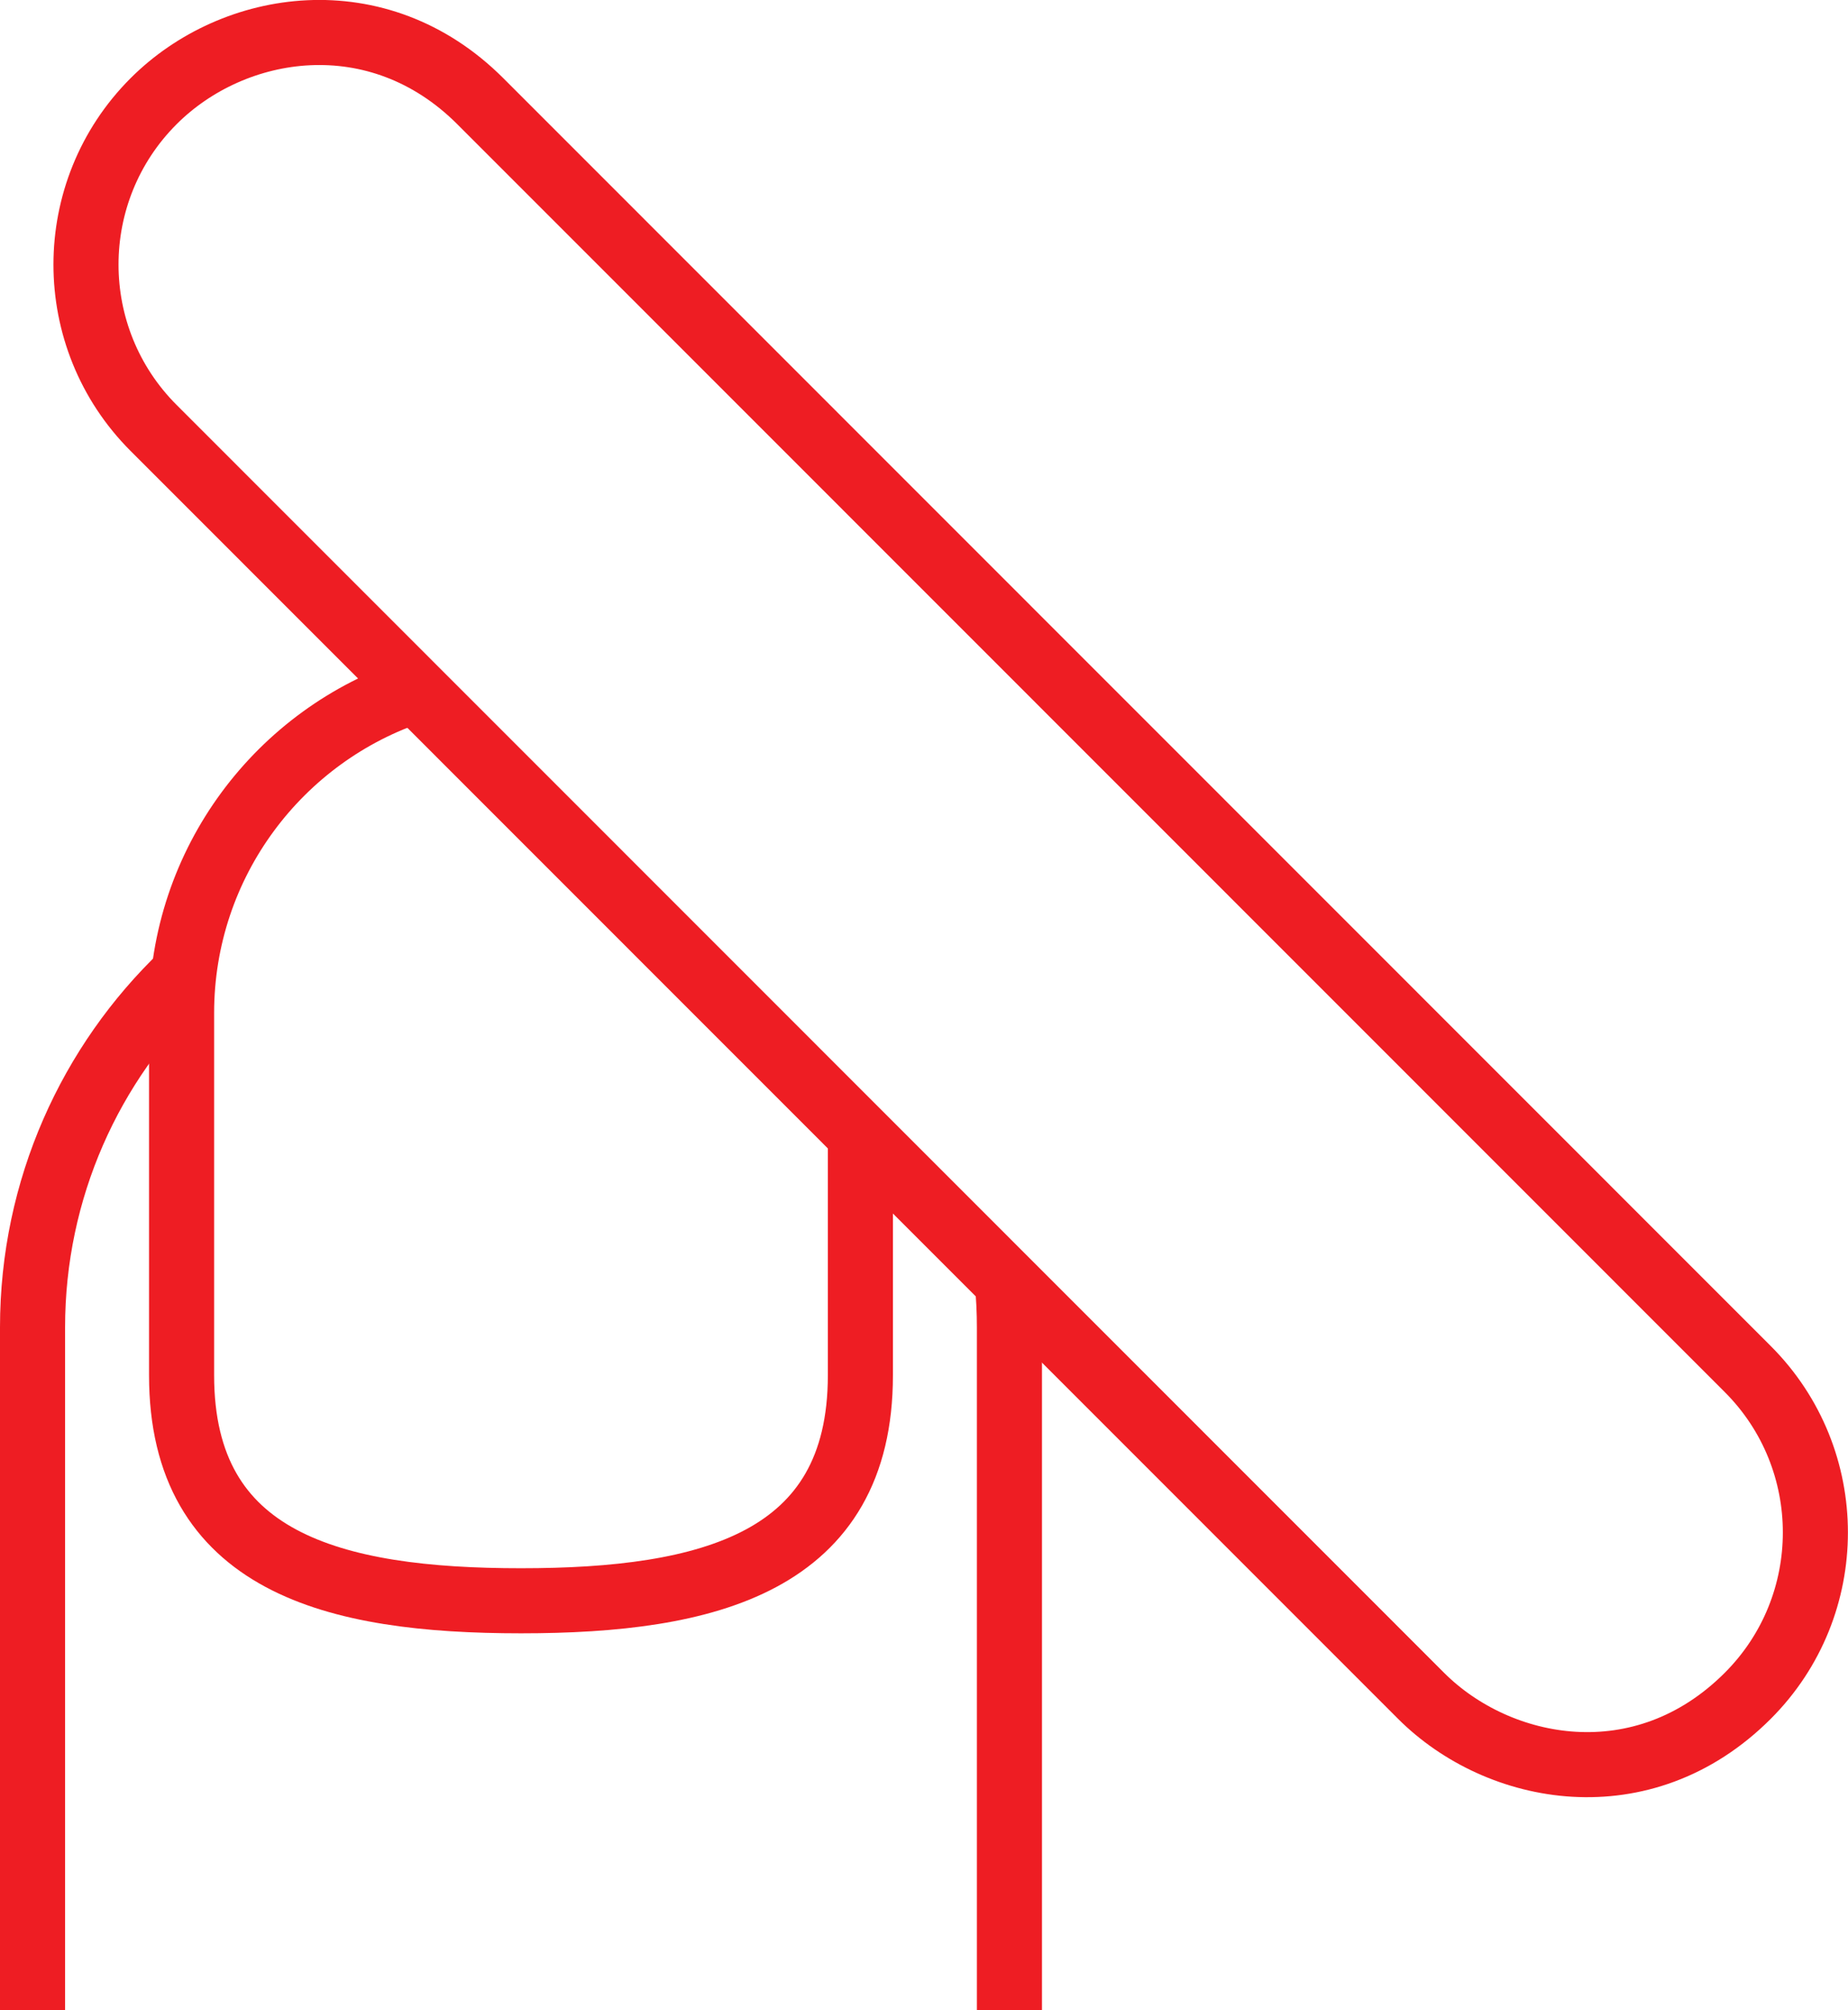 <?xml version="1.0" encoding="UTF-8"?>
<svg id="Layer_2" data-name="Layer 2" xmlns="http://www.w3.org/2000/svg" viewBox="0 0 56.79 61.77">
  <defs>
    <style>
      .cls-1 {
        stroke-miterlimit: 10;
      }

      .cls-1, .cls-2 {
        fill: none;
        stroke: #ee1d23;
        stroke-width: 2px;
      }

      .cls-2 {
        stroke-linejoin: round;
      }
    </style>
  </defs>
  <g id="Icons">
    <g>
      <path class="cls-2" d="M14.76,3.11C11.61-.04,7.18,.65,4.72,3.11c-2.77,2.77-2.77,7.27,0,10.04L43.67,52.11c2.38,2.38,6.81,3.23,10.04,0,2.77-2.77,2.77-7.27,0-10.04L14.76,3.11Z"/>
      <path class="cls-1" d="M5.64,29.94c-2.86,2.73-4.64,6.59-4.64,10.85v20.98"/>
      <path class="cls-1" d="M31.02,61.77v-20.98c0-.47-.02-.94-.07-1.4"/>
      <path class="cls-1" d="M12.77,21.21c-4.17,1.36-7.19,5.29-7.19,9.92v11.13c0,5.76,4.67,6.93,10.43,6.93s10.43-1.17,10.43-6.93v-7.32"/>
    </g>
  </g>
</svg>
